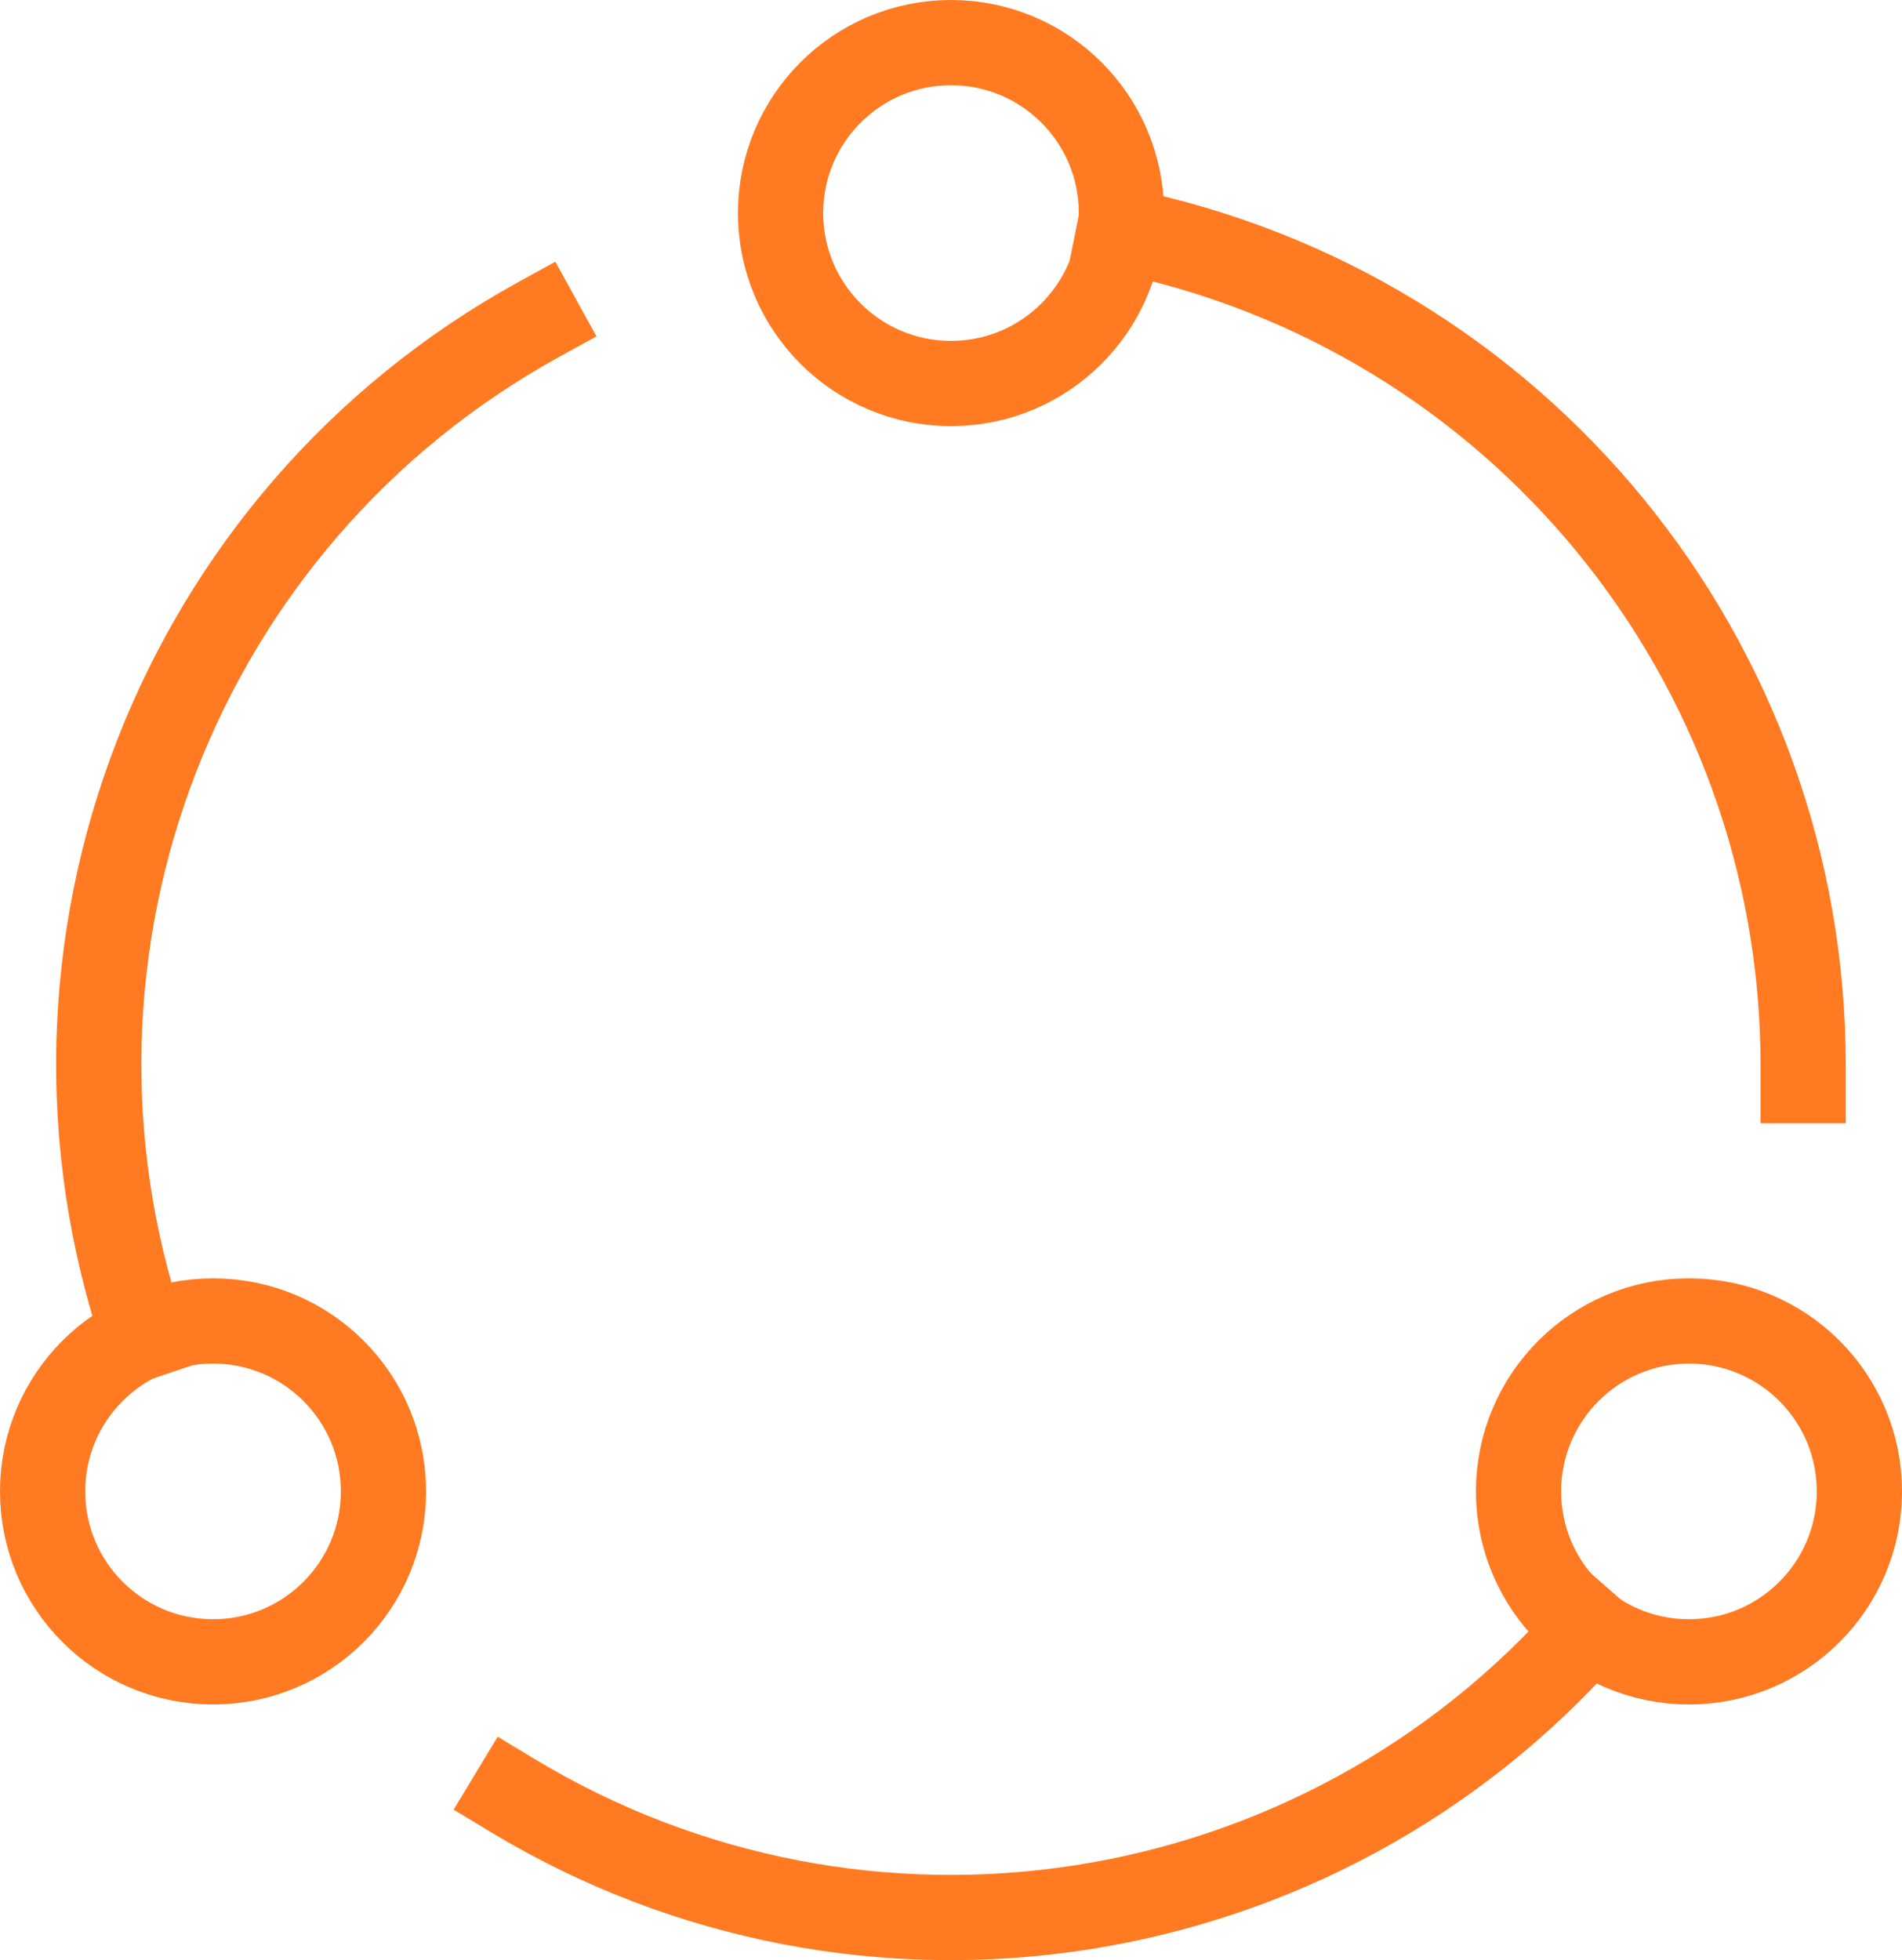 <?xml version="1.0" encoding="UTF-8"?>
<svg id="Ebene_1" data-name="Ebene 1" xmlns="http://www.w3.org/2000/svg" viewBox="0 0 44.64 46">
  <defs>
    <style>
      .cls-1 {
        fill: none;
        stroke: #ff7a21;
        stroke-linecap: square;
        stroke-miterlimit: 10;
        stroke-width: 2px;
      }
    </style>
  </defs>
  <path class="cls-1" d="m12.64,7.5C4.18,12.16.28,22.22,3.37,31.37"/>
  <circle class="cls-1" cx="5" cy="35" r="4"/>
  <path class="cls-1" d="m37.3,38.22c-6.37,7.25-17.02,8.9-25.28,3.91"/>
  <path class="cls-1" d="m42.32,25.36c0-.12,0-.24,0-.36,0-9.52-6.71-17.72-16.05-19.6"/>
  <circle class="cls-1" cx="39.64" cy="35" r="4"/>
  <circle class="cls-1" cx="22.32" cy="5" r="4"/>
</svg>